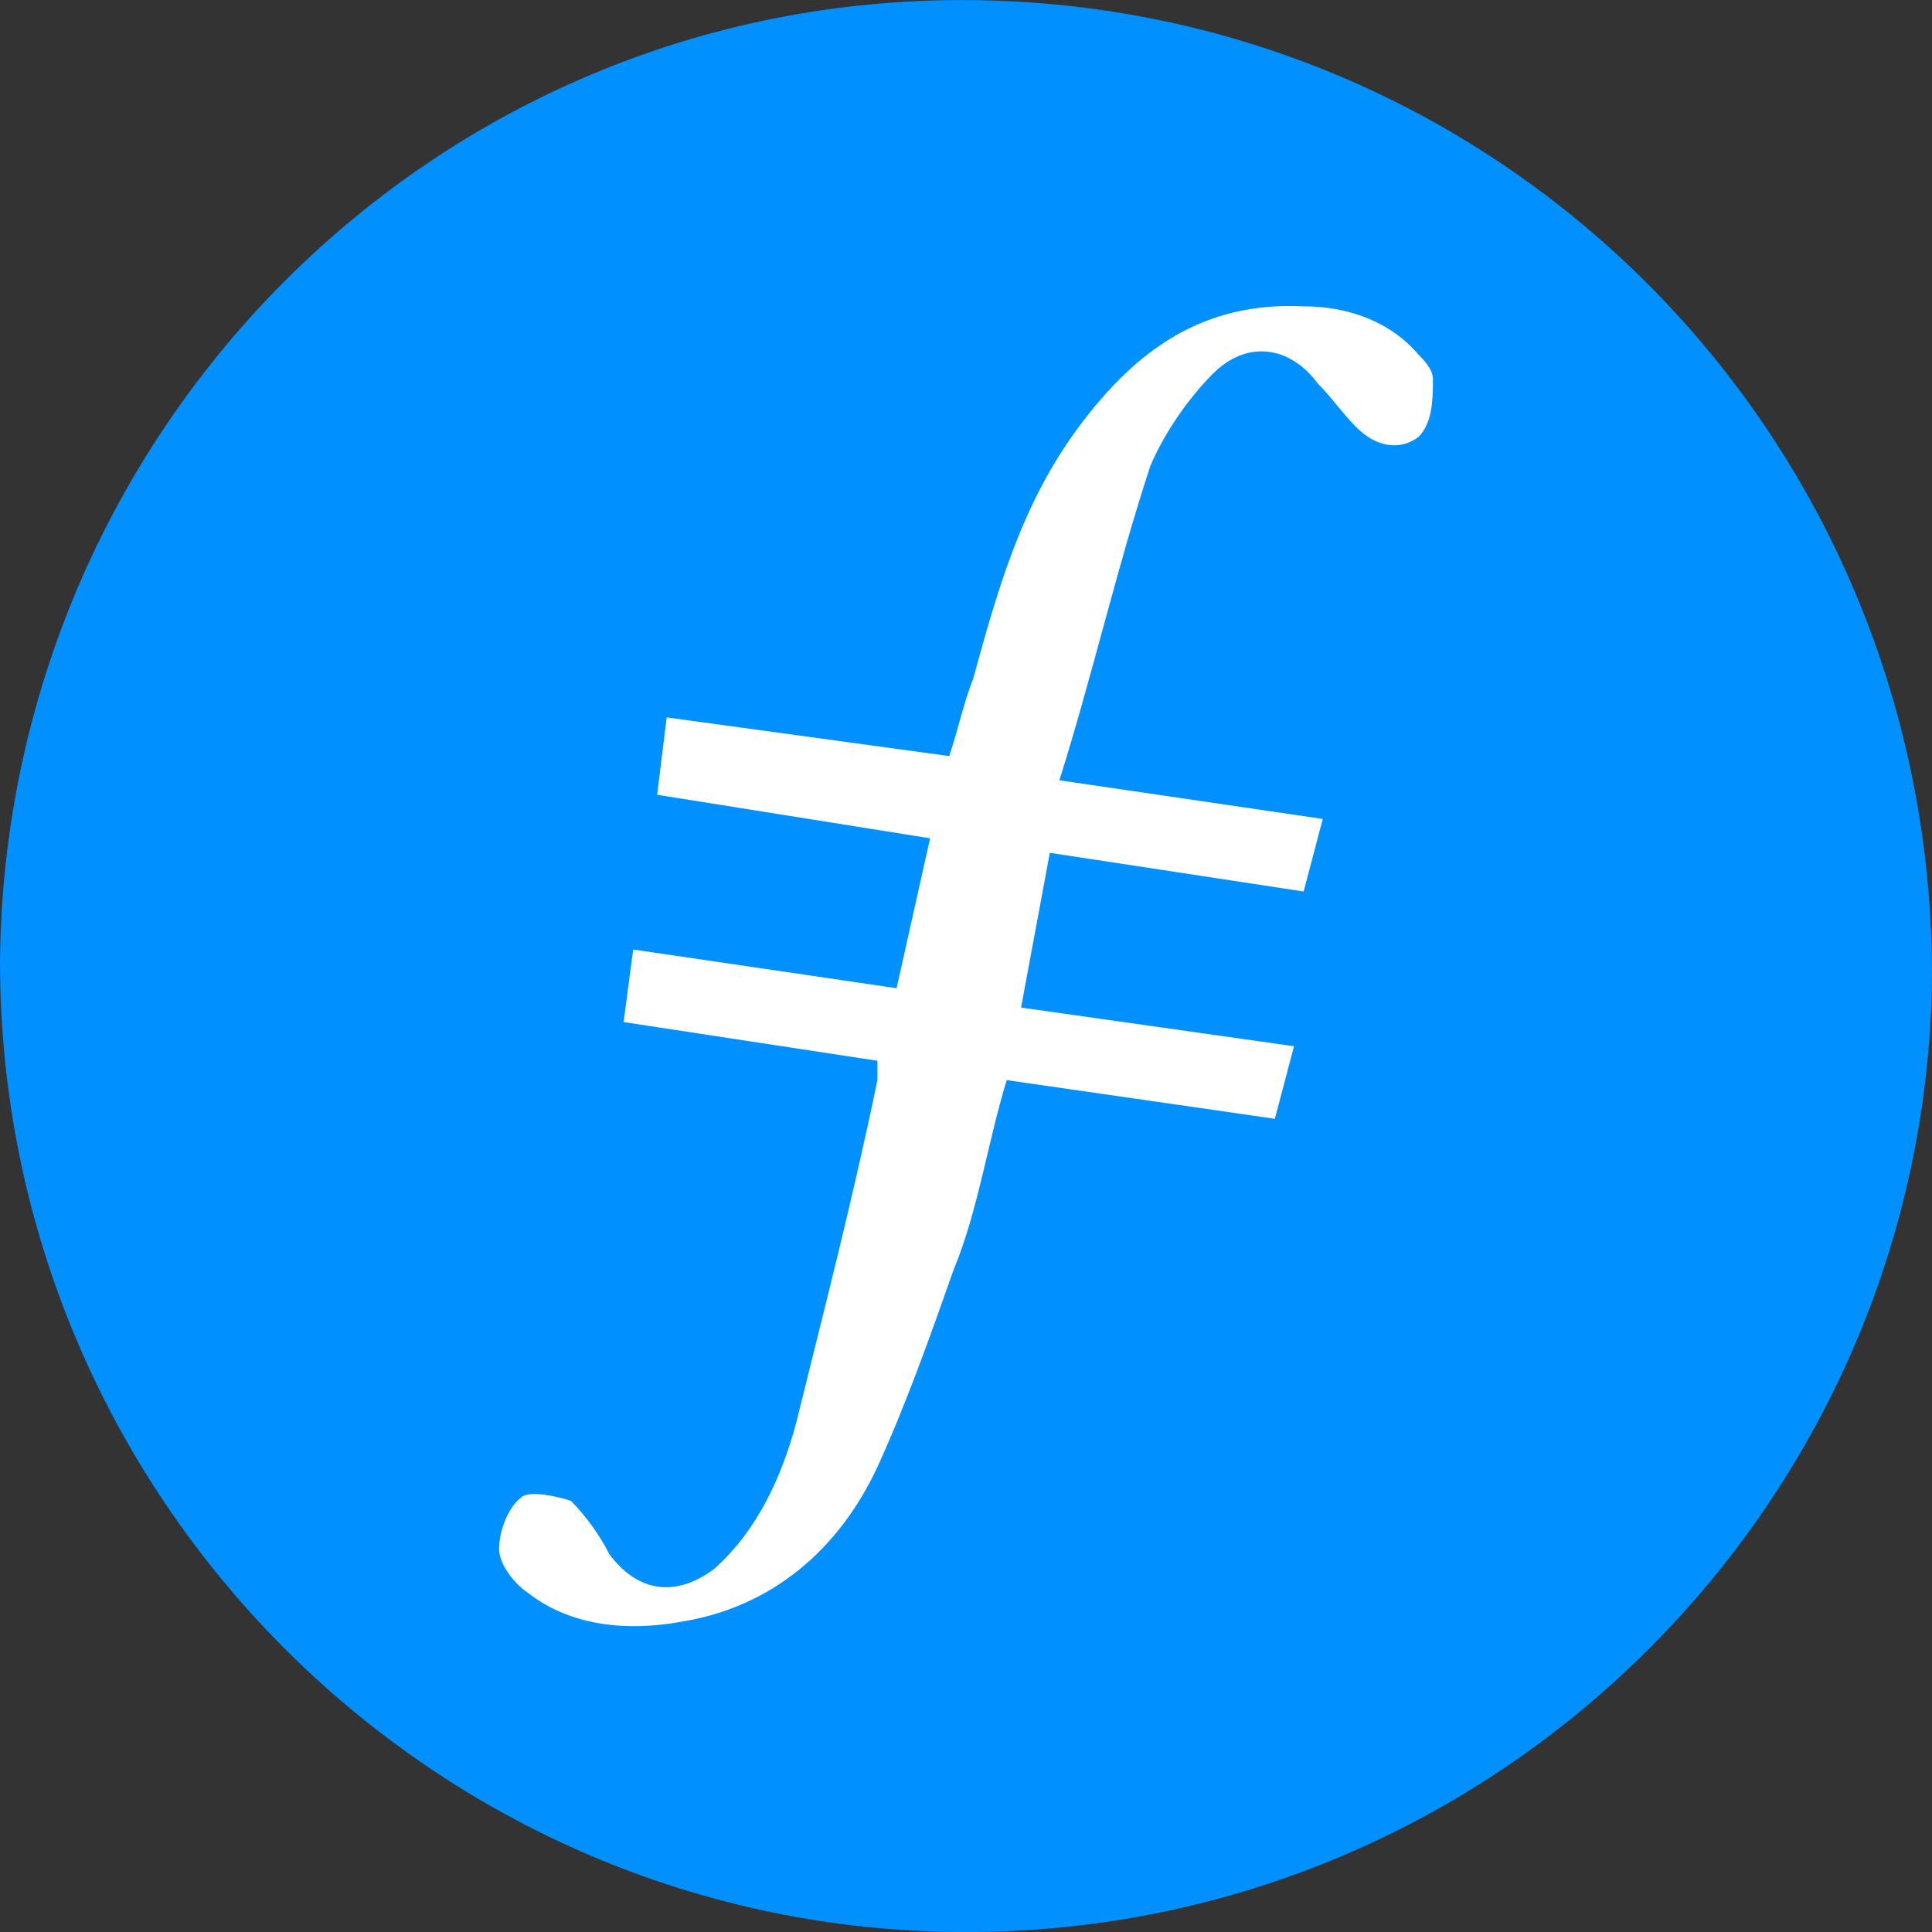 <svg width="60" height="60" viewBox="0 0 60 60" fill="none" xmlns="http://www.w3.org/2000/svg">
<rect x="0" y="0" width="60" height="60" fill="#333333" stroke="none"/>
<path fill-rule="evenodd" clip-rule="evenodd" d="M30 60.002C13.5 60.002 0 46.502 0 29.853C0.15 13.353 13.5 -0.147 30.15 0.003C46.65 0.153 60 13.503 60 30.303C59.85 46.653 46.5 60.002 30 60.002Z" fill="#0090FF"/>
<path fill-rule="evenodd" clip-rule="evenodd" d="M32.603 26.485L31.71 31.291L40.187 32.492L39.592 34.745L31.264 33.544C30.669 35.496 30.372 37.599 29.628 39.401C28.885 41.504 28.141 43.607 27.249 45.559C26.059 48.113 23.977 49.915 21.151 50.365C19.515 50.666 17.731 50.516 16.392 49.464C15.946 49.164 15.5 48.563 15.5 48.113C15.5 47.512 15.797 46.761 16.244 46.461C16.541 46.31 17.285 46.461 17.731 46.611C18.177 47.061 18.623 47.662 18.921 48.263C19.813 49.464 21.003 49.615 22.192 48.713C23.531 47.512 24.274 45.86 24.721 44.208C25.613 40.603 26.505 37.148 27.249 33.544V32.943L19.367 31.741L19.664 29.488L27.844 30.69L28.885 26.034L20.408 24.682L20.705 22.279L29.48 23.481C29.777 22.579 29.926 21.828 30.223 21.078C30.967 18.374 31.71 15.671 33.495 13.267C35.279 10.864 37.361 9.362 40.485 9.513C41.823 9.513 43.161 9.963 44.054 11.014C44.203 11.165 44.5 11.465 44.5 11.765C44.5 12.366 44.5 13.117 44.054 13.568C43.459 14.018 42.715 13.868 42.12 13.267C41.674 12.817 41.377 12.366 40.931 11.916C40.038 10.714 38.7 10.564 37.659 11.615C36.915 12.366 36.172 13.418 35.726 14.469C34.685 17.623 33.941 20.927 32.9 24.232L41.08 25.433L40.485 27.686L32.603 26.485Z" fill="white"/>
</svg>
